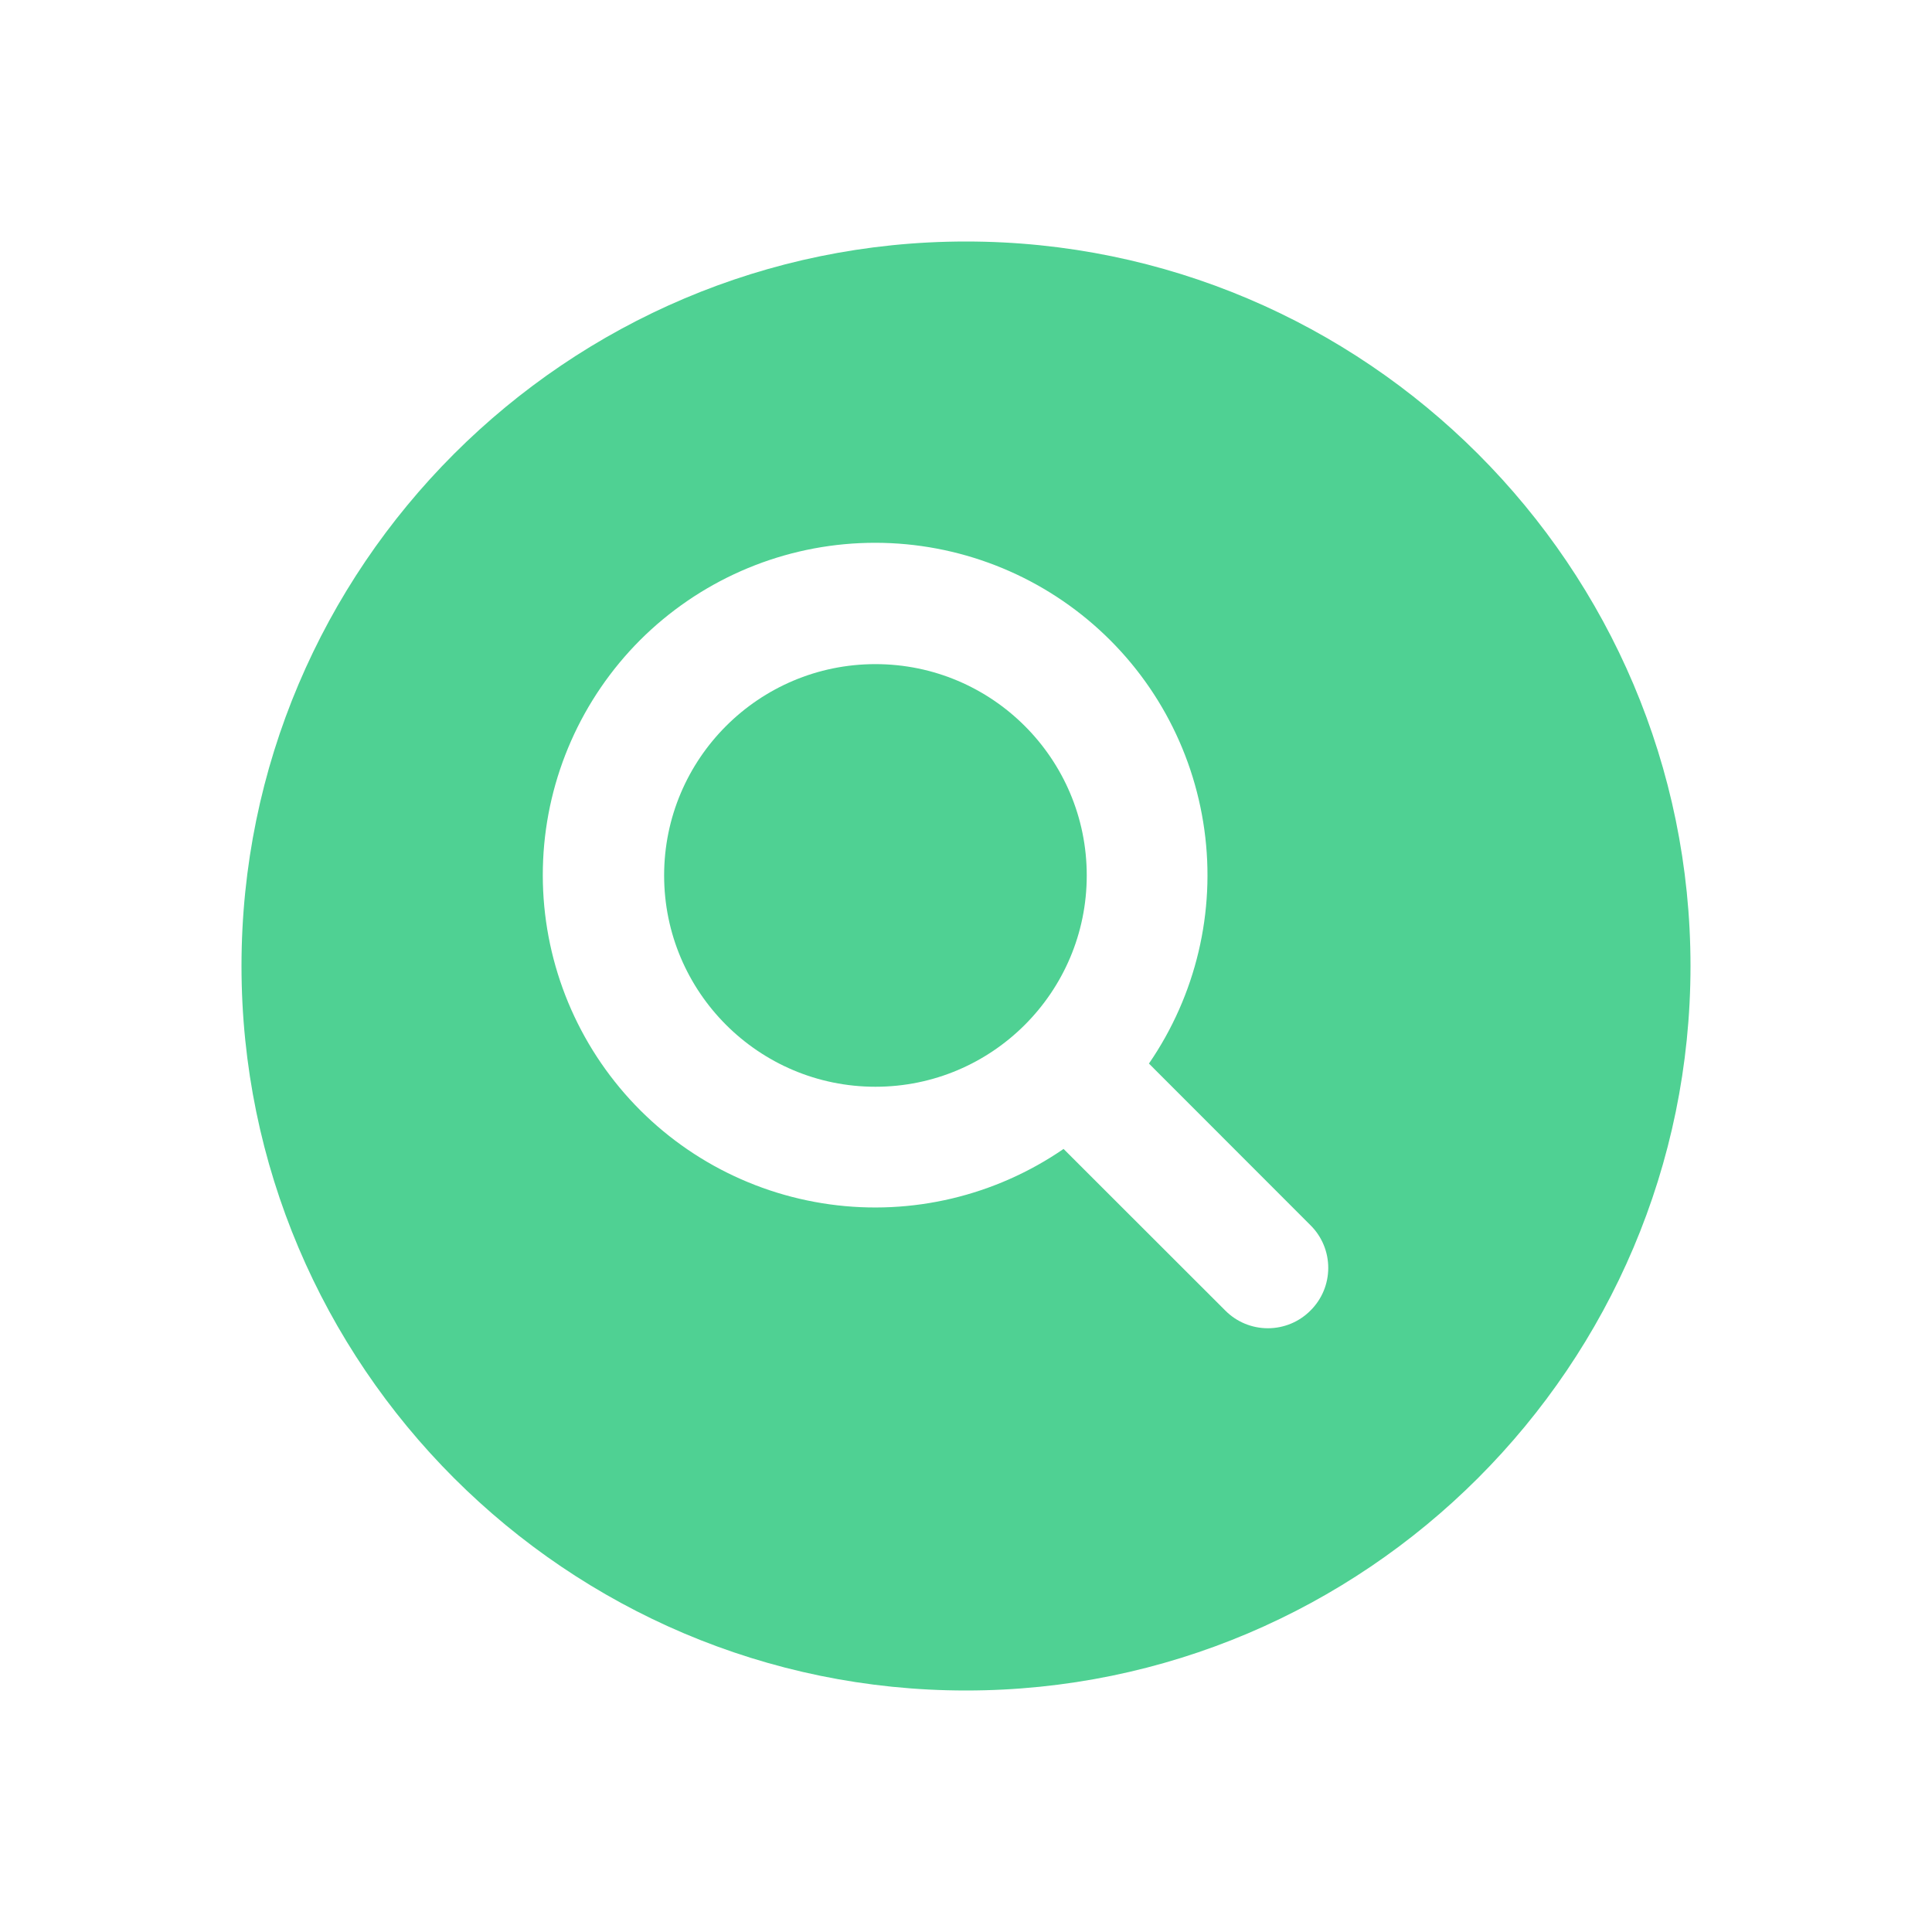 <svg xmlns="http://www.w3.org/2000/svg" width="16" height="16" viewBox="0 0 16 16" fill="none"><path d="M8 2C4.692 2 2 4.692 2 8C2 11.308 4.692 14 8 14C11.308 14 14 11.308 14 8C14 4.692 11.308 2 8 2ZM10.853 10.853C10.76 10.947 10.633 11 10.5 11C10.367 11 10.24 10.947 10.147 10.853L8.808 9.515C8.242 9.904 7.552 10.068 6.872 9.974C6.191 9.88 5.571 9.536 5.132 9.008C4.693 8.48 4.467 7.808 4.498 7.122C4.529 6.436 4.816 5.787 5.301 5.301C5.787 4.816 6.436 4.529 7.122 4.498C7.808 4.467 8.48 4.693 9.008 5.132C9.536 5.571 9.88 6.191 9.974 6.872C10.068 7.552 9.904 8.242 9.515 8.808L10.853 10.147C10.947 10.24 11 10.367 11 10.5C11 10.633 10.947 10.76 10.853 10.853Z" fill="#4FD193"></path><path d="M7.25 9C8.216 9 9 8.216 9 7.25C9 6.284 8.216 5.5 7.25 5.5C6.284 5.5 5.5 6.284 5.5 7.25C5.5 8.216 6.284 9 7.25 9Z" fill="#4FD193"></path></svg>